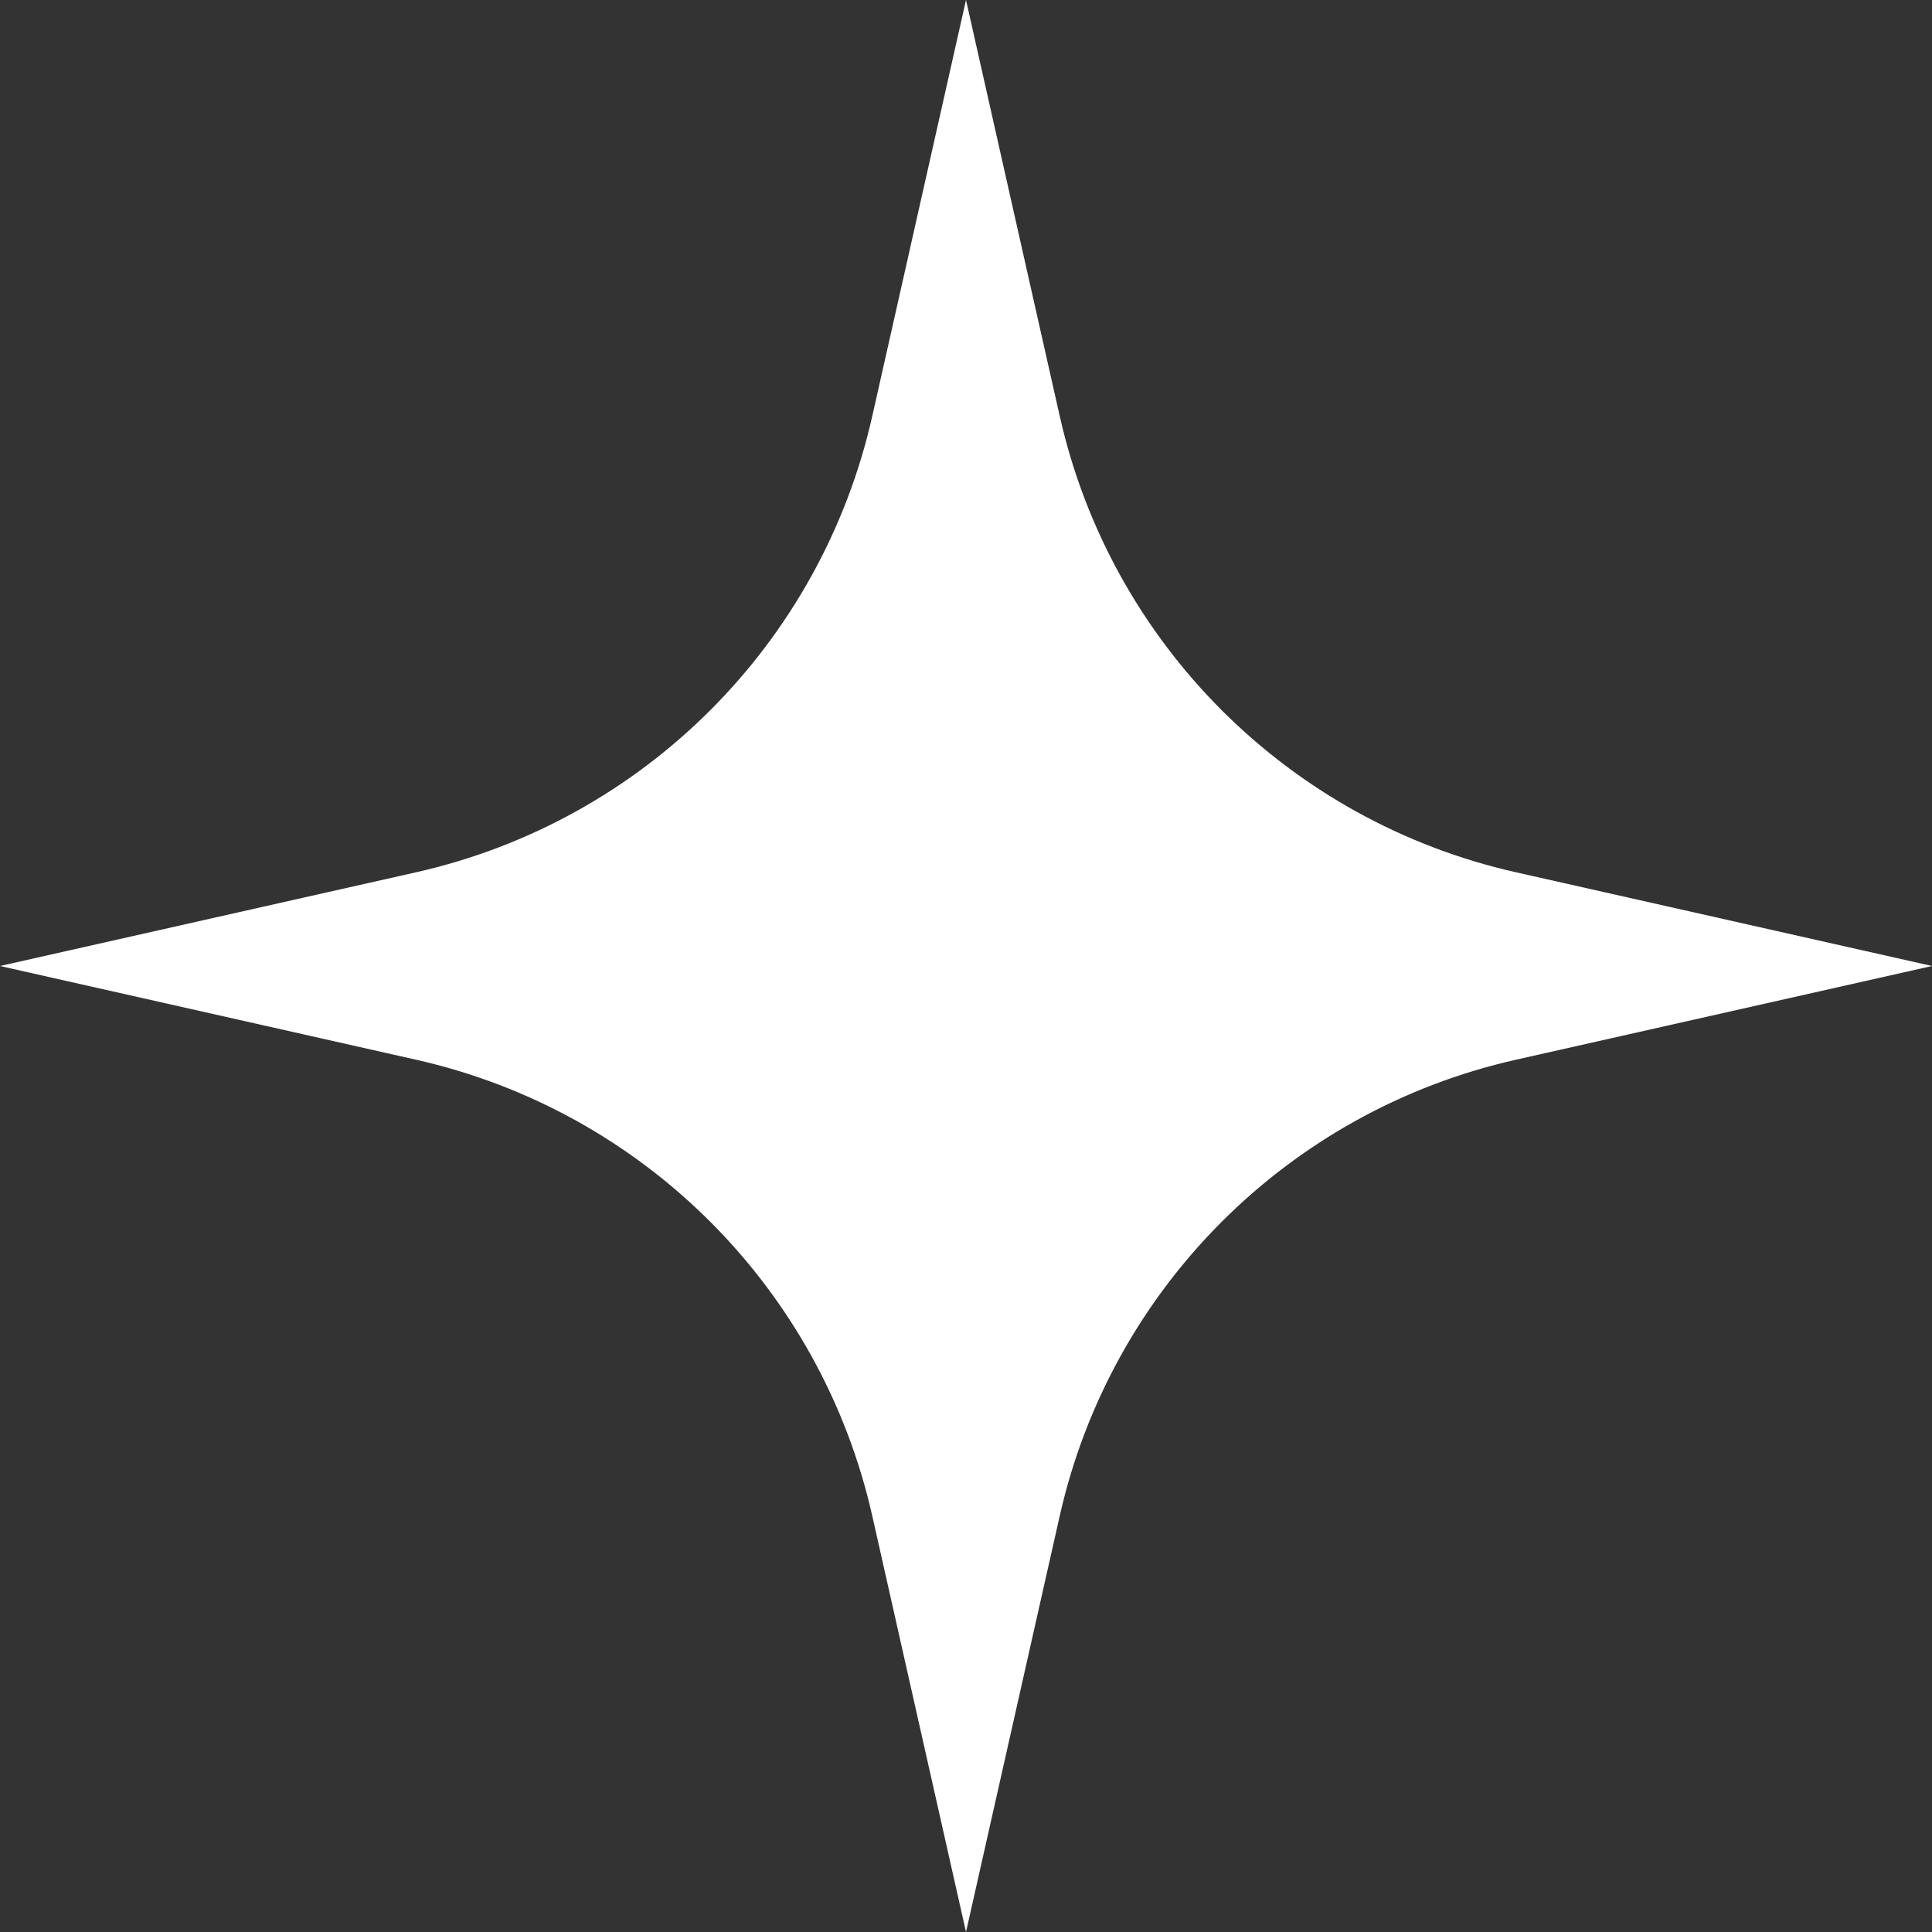 <?xml version="1.0" encoding="UTF-8"?> <svg xmlns="http://www.w3.org/2000/svg" width="16" height="16" viewBox="0 0 16 16" fill="none"><rect x="0" y="0" width="16" height="16" fill="#333333" stroke="none"/><path d="M8 0L8.776 3.445C9.2 5.329 10.671 6.8 12.555 7.224L16 8L12.555 8.776C10.671 9.2 9.2 10.671 8.776 12.555L8 16L7.224 12.555C6.8 10.671 5.329 9.2 3.445 8.776L0 8L3.445 7.224C5.329 6.8 6.8 5.329 7.224 3.445L8 0Z" fill="white"></path></svg> 
